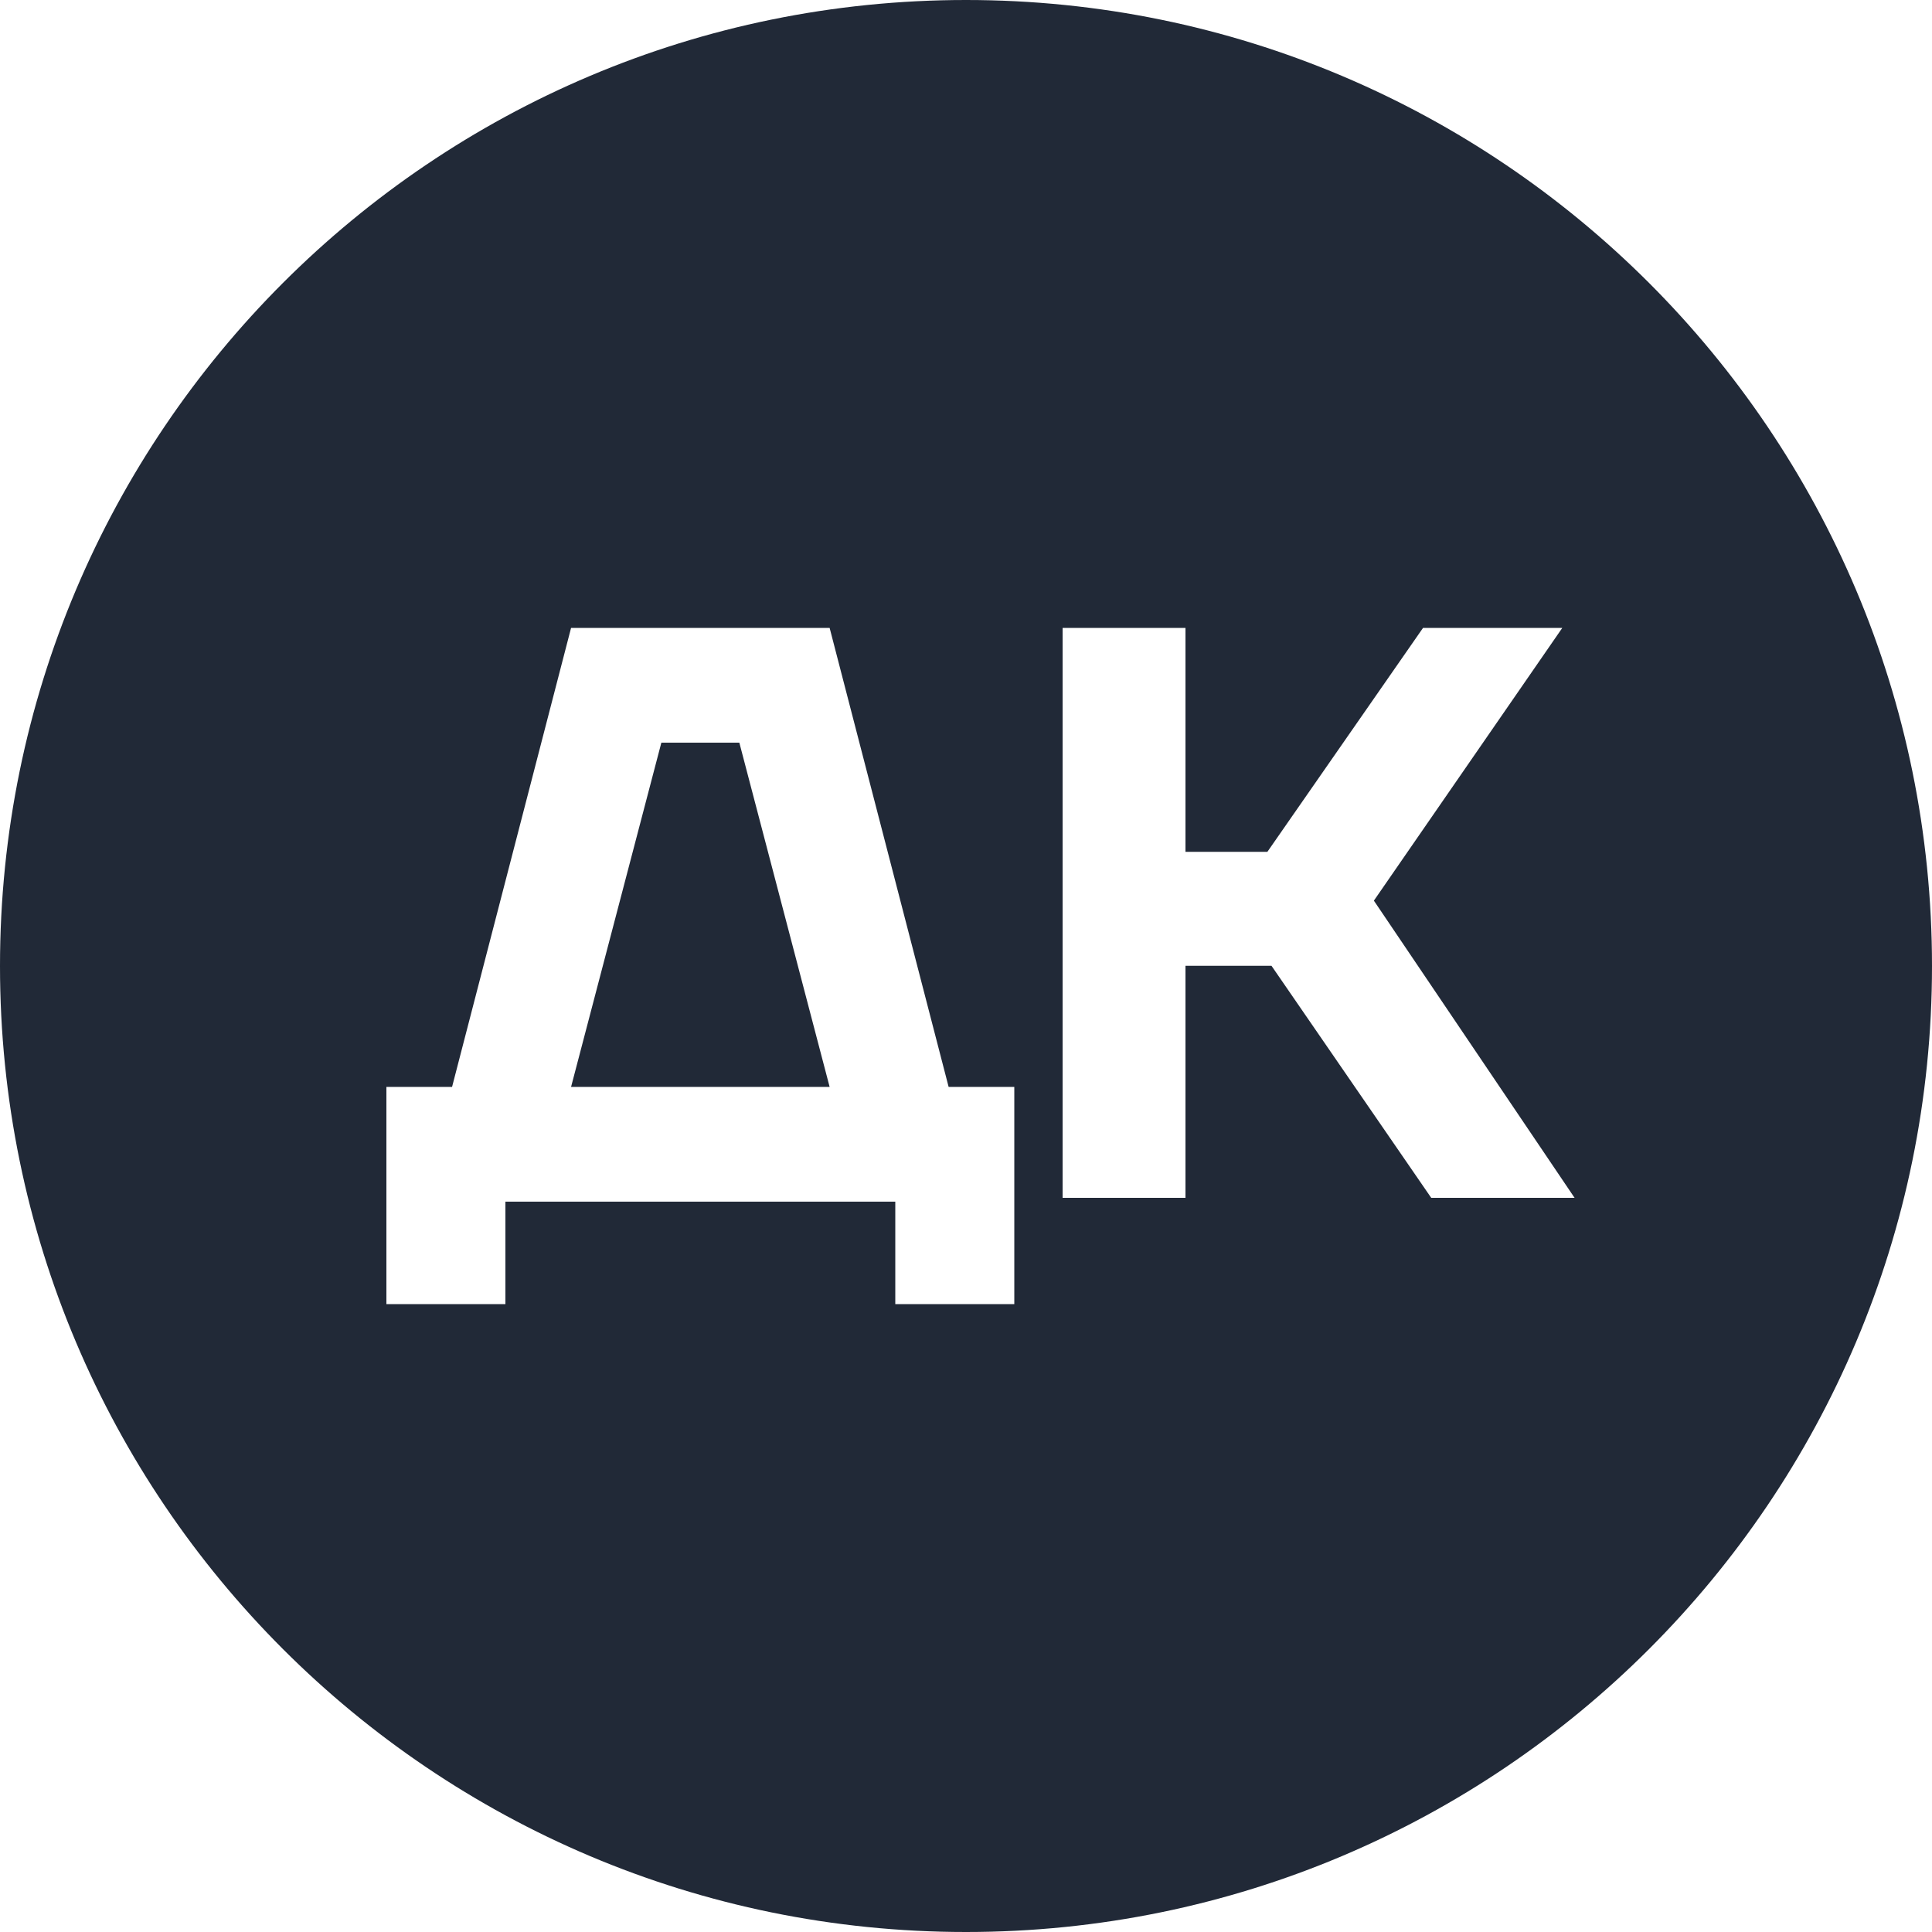 <svg width="200" height="200" viewBox="0 0 200 200" fill="none" xmlns="http://www.w3.org/2000/svg">
<path d="M100 0C155.228 0 200 44.772 200 100C200 155.228 155.228 200 100 200C44.772 200 0 155.228 0 100C0 44.772 44.772 0 100 0ZM46.798 112.516H40V135H52.32V124.394H92.68V135H105V112.516H98.202L85.883 65H59.117L46.798 112.516ZM110 65V124H122.72V99.978H131.624L148.16 124H163L142.224 93.235L161.728 65H147.312L131.2 88.179H122.72V65H110ZM85.883 112.516H59.117L68.464 76.879H76.536L85.883 112.516Z" fill="#212937"/>
</svg>
